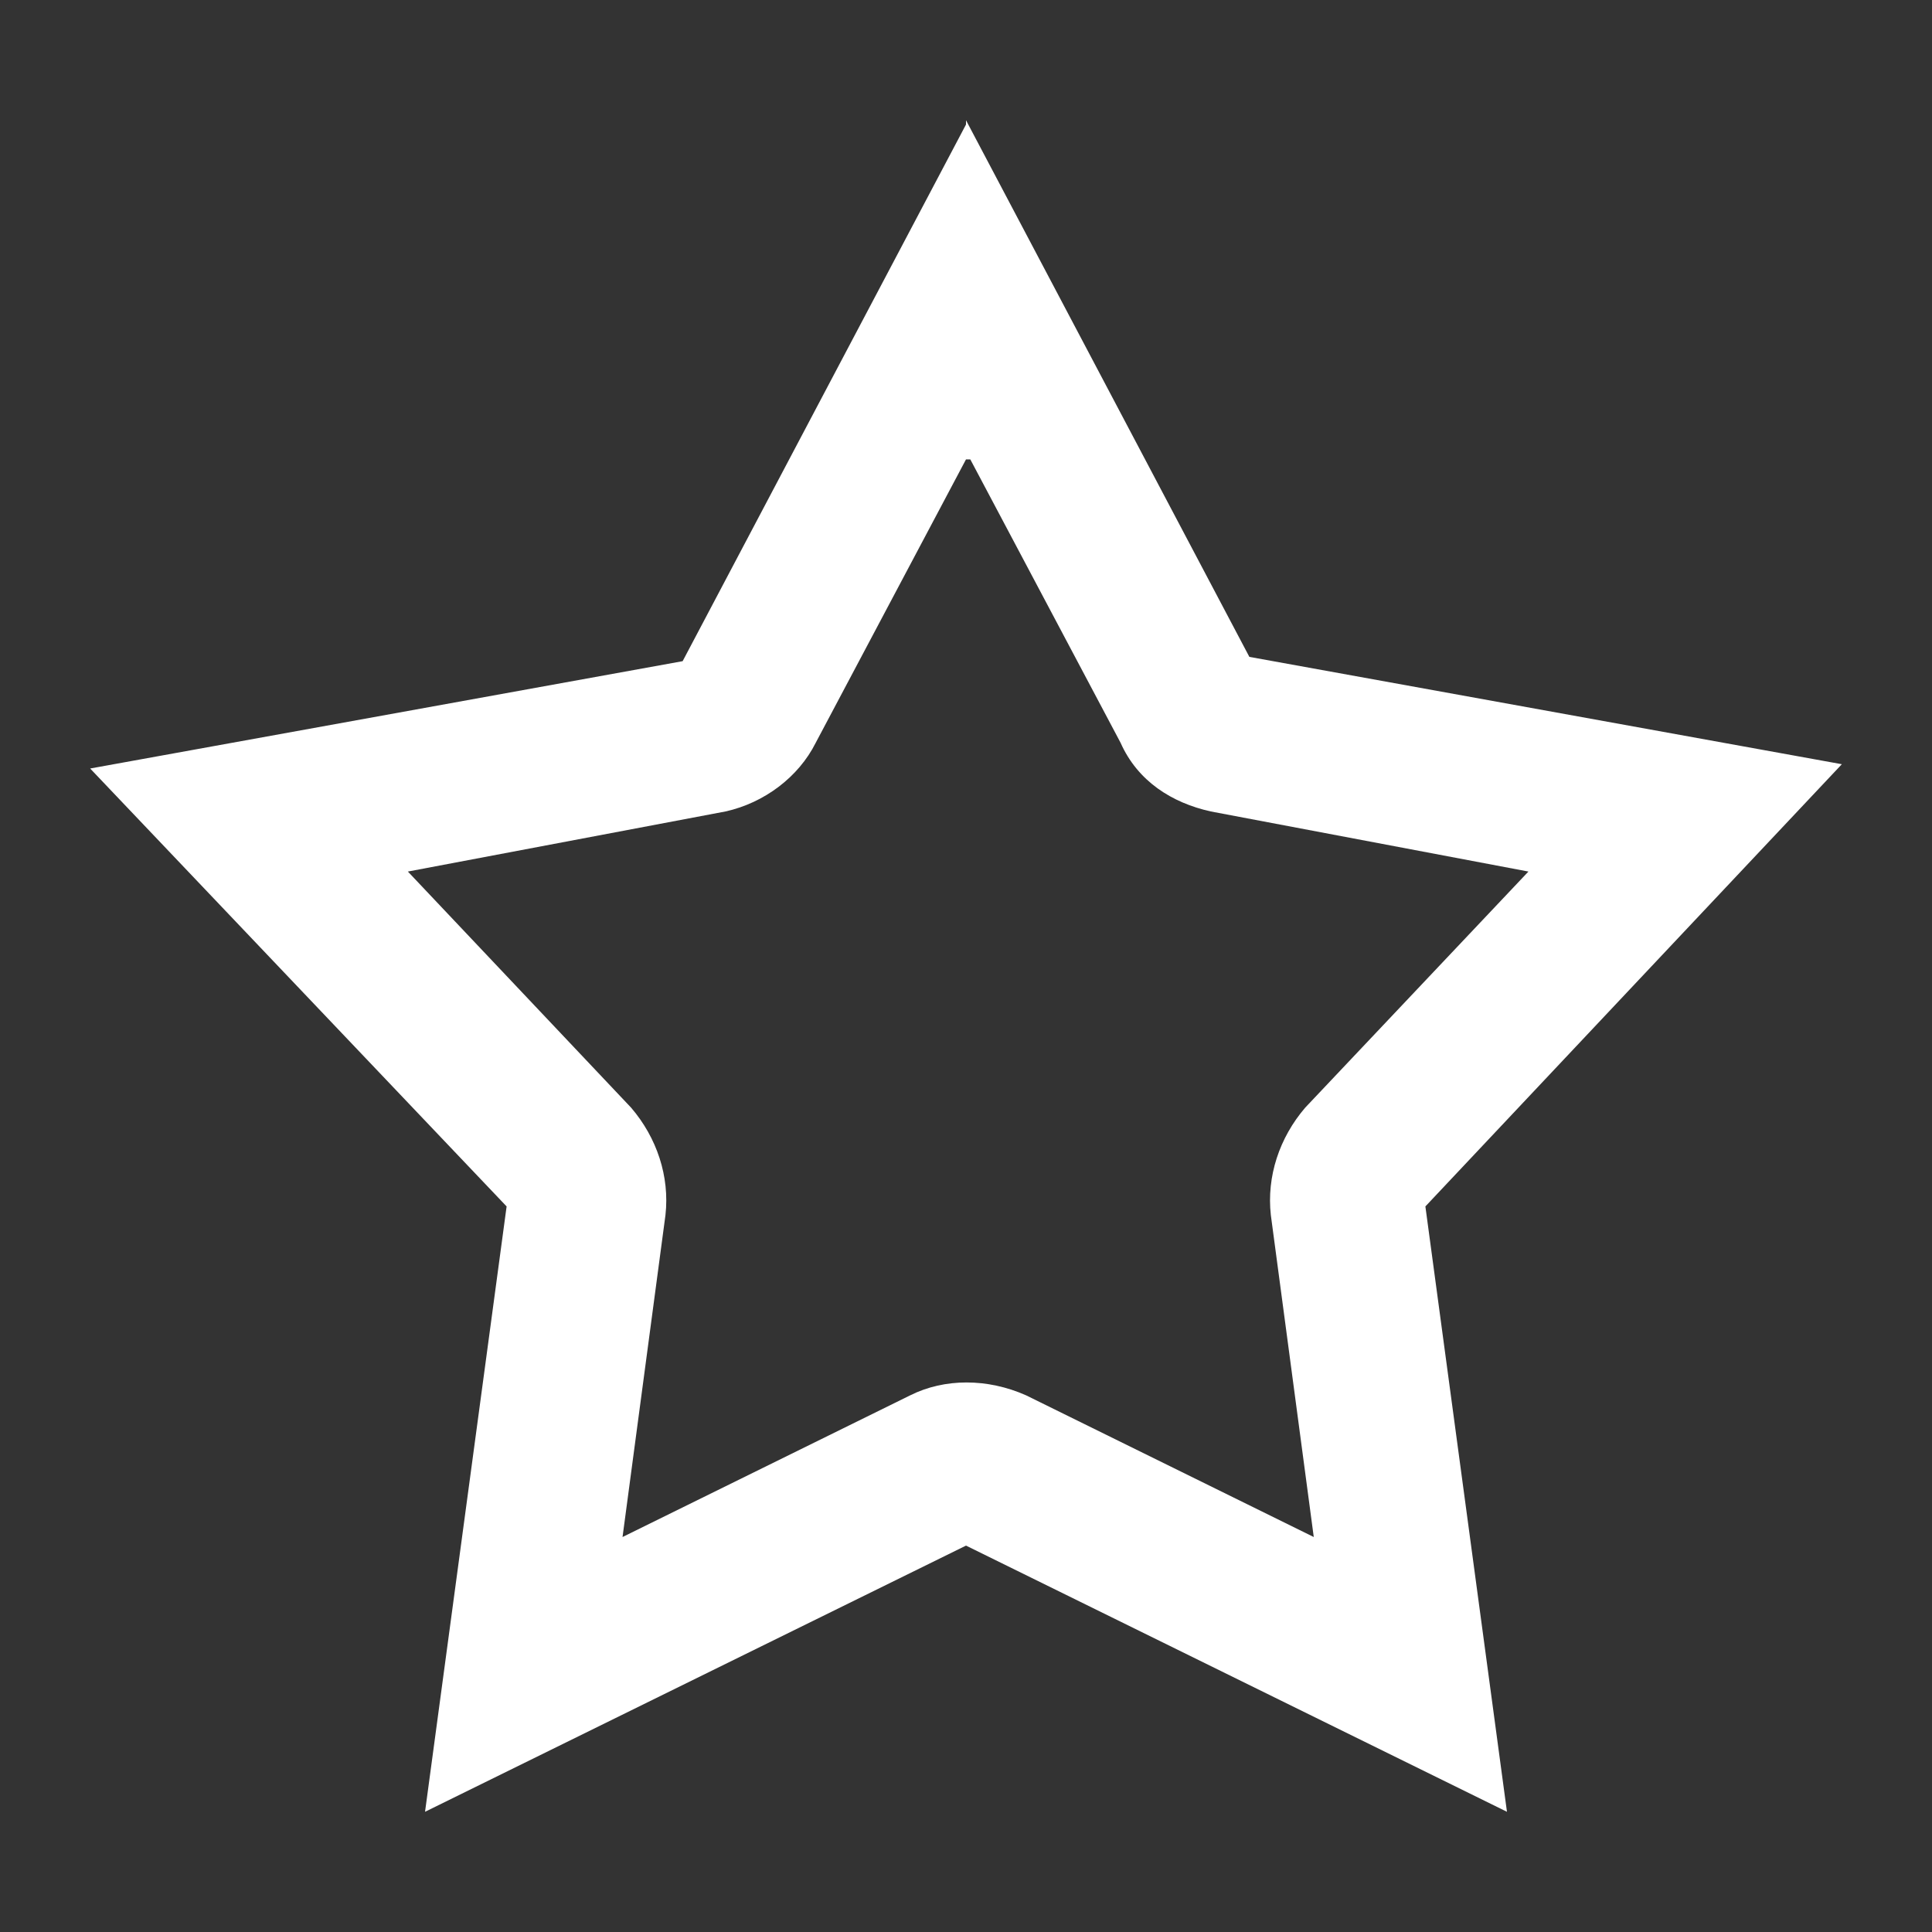 <?xml version="1.0" encoding="UTF-8"?>
<svg id="_圖層_1" data-name="圖層_1" xmlns="http://www.w3.org/2000/svg" version="1.1" viewBox="0 0 45 45">
  <rect x="0" y="0" width="45" height="45" fill="#333333" stroke="none"/>
  <!-- Generator: Adobe Illustrator 29.0.0, SVG Export Plug-In . SVG Version: 2.1.0 Build 186)  -->
  <defs>
    <style>
      .st0 {
        fill: none;
      }

      .st1 {
        fill: #fff;
      }
    </style>
  </defs>
  <g id="icon_04">
    <rect id="Rectangle_405" class="st0" width="45" height="45"/>
    <g id="Polygon_9">
      <path class="st0" d="M22.5,2.8l6.6,12.5,13.8,2.5-9.7,10.3,1.9,14.1-12.6-6.2-12.6,6.2,1.9-14.1L2.1,17.9l13.8-2.5,6.6-12.5Z"/>
      <path class="st1" d="M22.5,10.7l-3.5,6.6c-.4.8-1.2,1.4-2.1,1.6l-7.4,1.4,5.2,5.5c.6.7.9,1.6.8,2.5l-1,7.5,6.7-3.3c.8-.4,1.8-.4,2.7,0l6.7,3.3-1-7.5c-.1-.9.2-1.8.8-2.5l5.2-5.5-7.4-1.4c-.9-.2-1.7-.7-2.1-1.6l-3.5-6.6M22.5,2.8l6.6,12.5,13.8,2.5-9.7,10.3,1.9,14.1-12.6-6.2-12.6,6.2,1.9-14.1L2.1,17.9l13.8-2.5,6.6-12.5Z"/>
    </g>
  </g>
</svg>